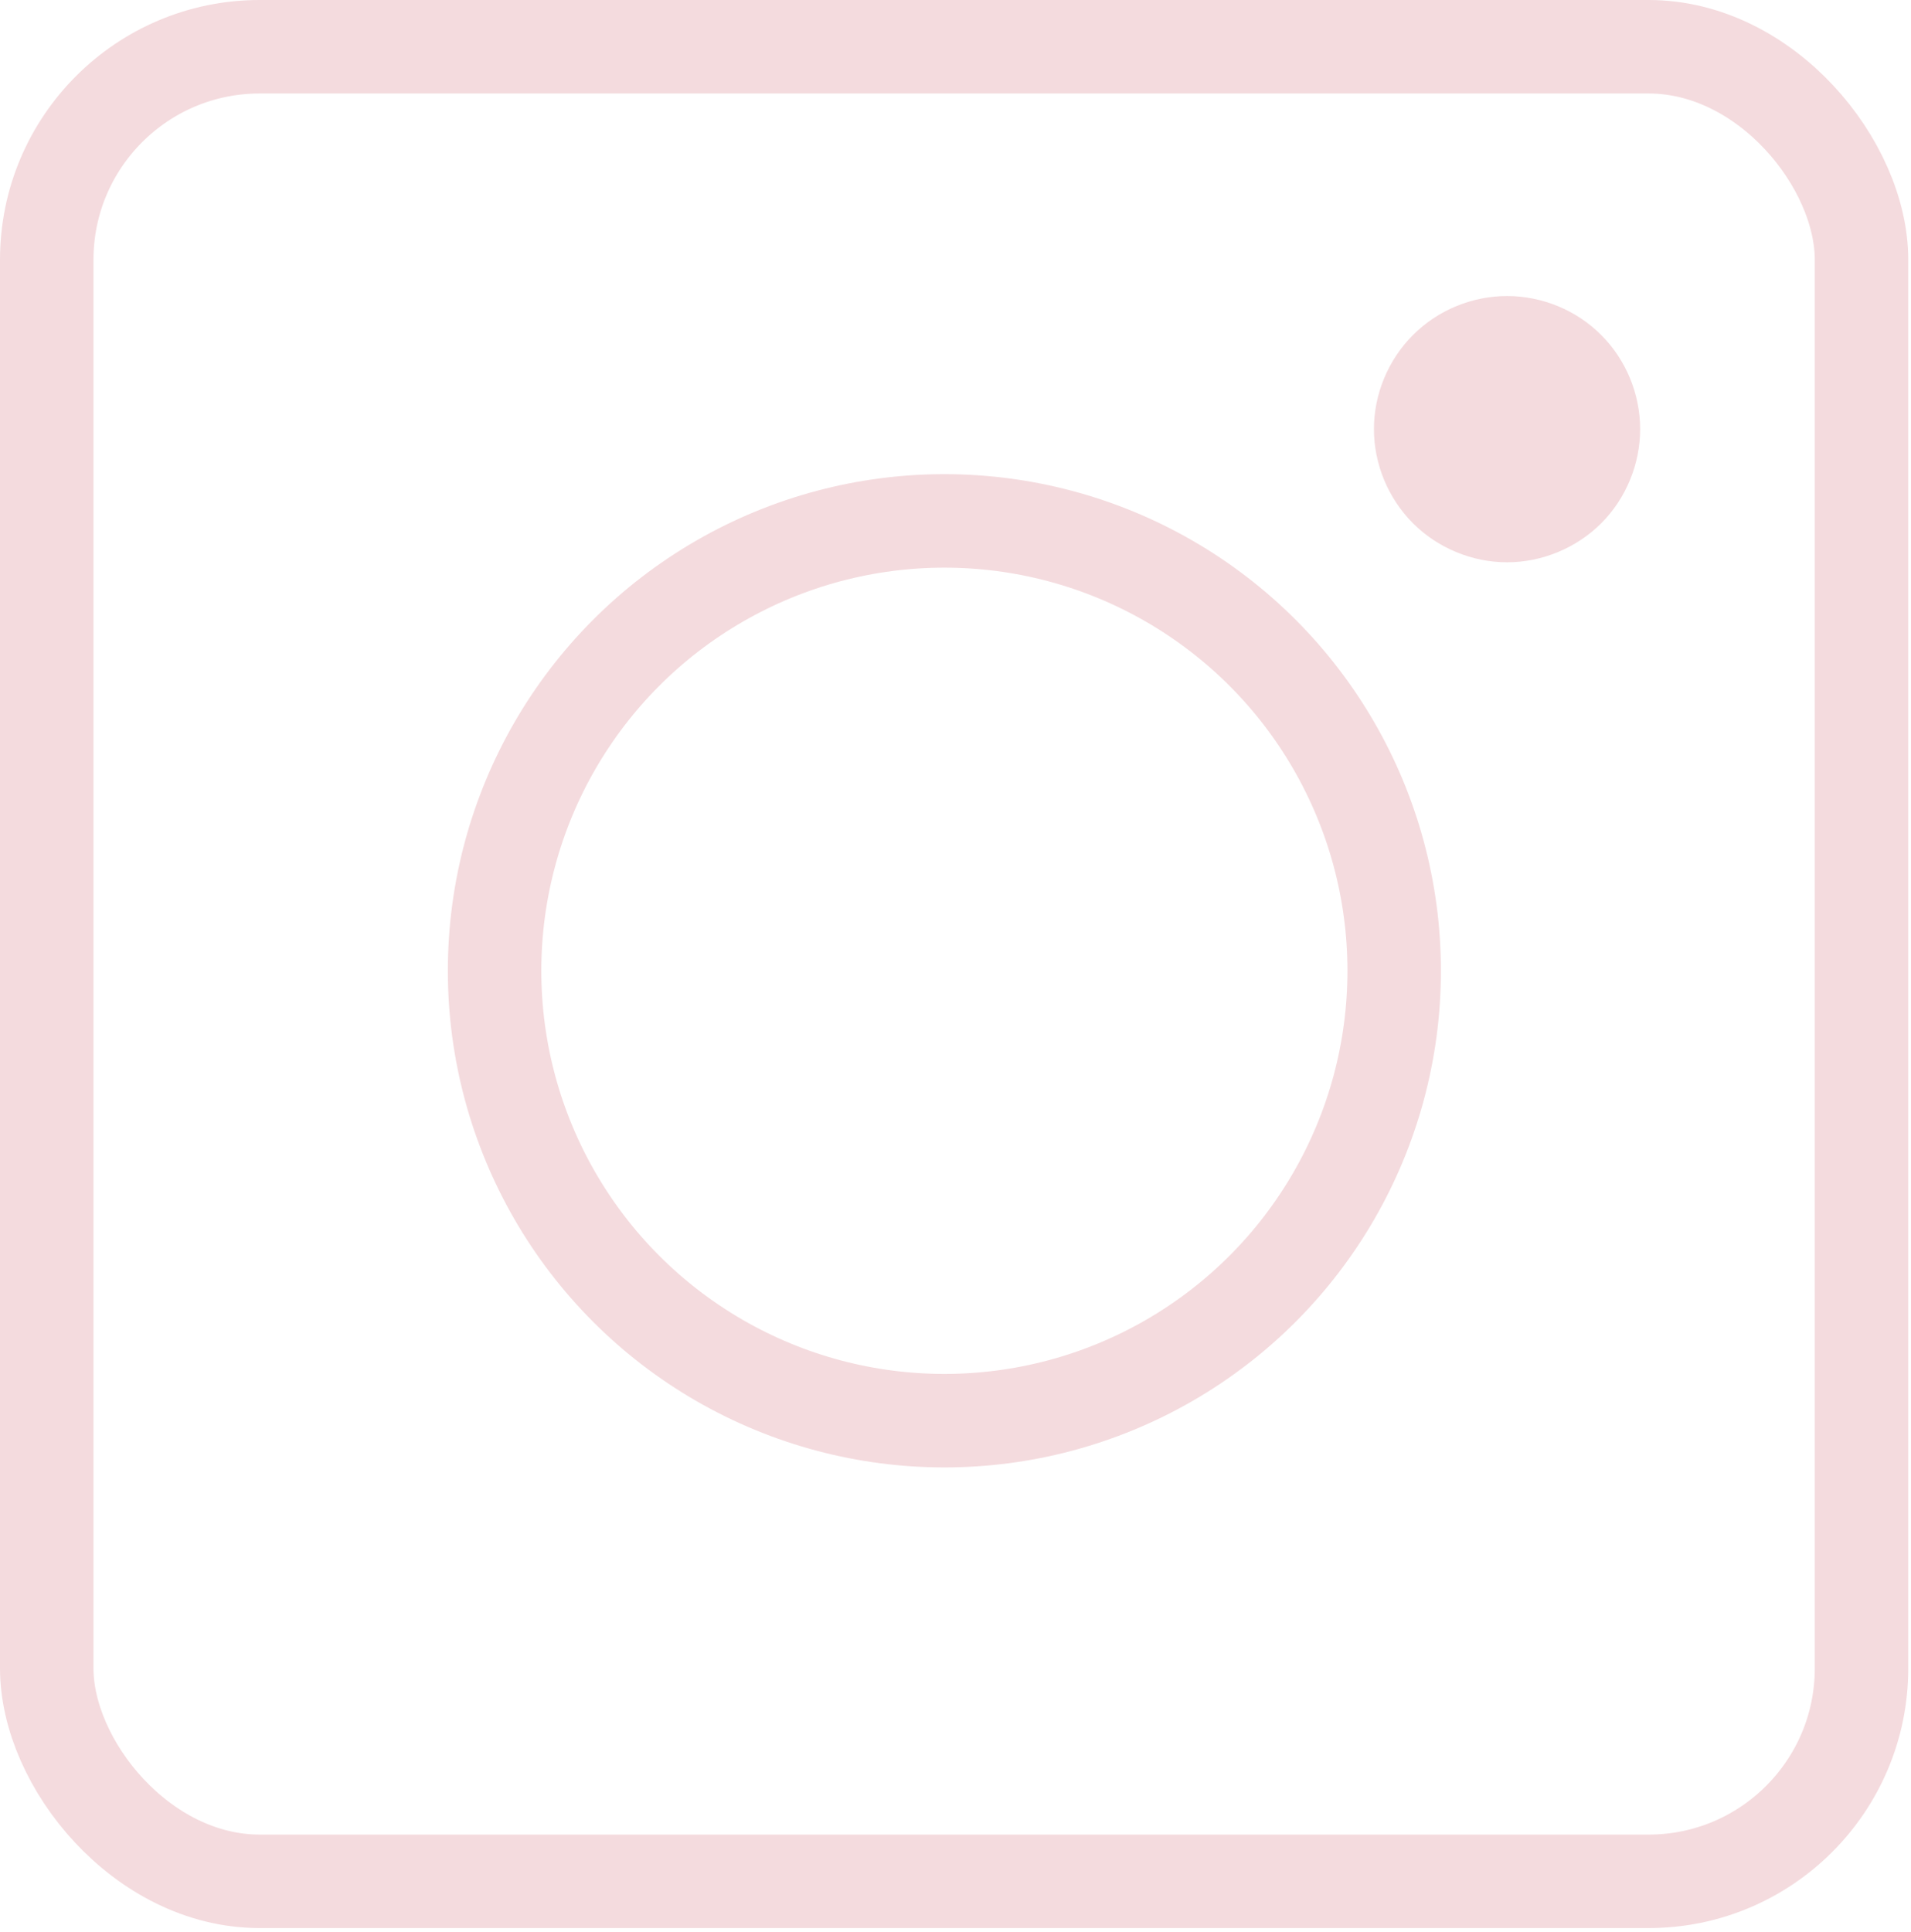 <svg width="184" height="186" viewBox="0 0 184 186" fill="none" xmlns="http://www.w3.org/2000/svg">
<rect x="4.5" y="4.5" width="174.735" height="176.61" rx="20.5" stroke="#F4DBDE" stroke-width="9"/>
<path d="M145.105 28.498C141.738 28.498 138.43 29.861 136.052 32.25C133.663 34.627 132.289 37.935 132.289 41.314C132.289 44.682 133.664 47.99 136.052 50.379C138.429 52.755 141.738 54.13 145.105 54.13C148.484 54.13 151.781 52.755 154.17 50.379C156.558 47.99 157.921 44.681 157.921 41.314C157.921 37.935 156.558 34.627 154.17 32.25C151.793 29.861 148.484 28.498 145.105 28.498Z" fill="#F4DBDE"/>
<circle cx="90.929" cy="93.455" r="43.309" stroke="#F4DBDE" stroke-width="9"/>
</svg>
